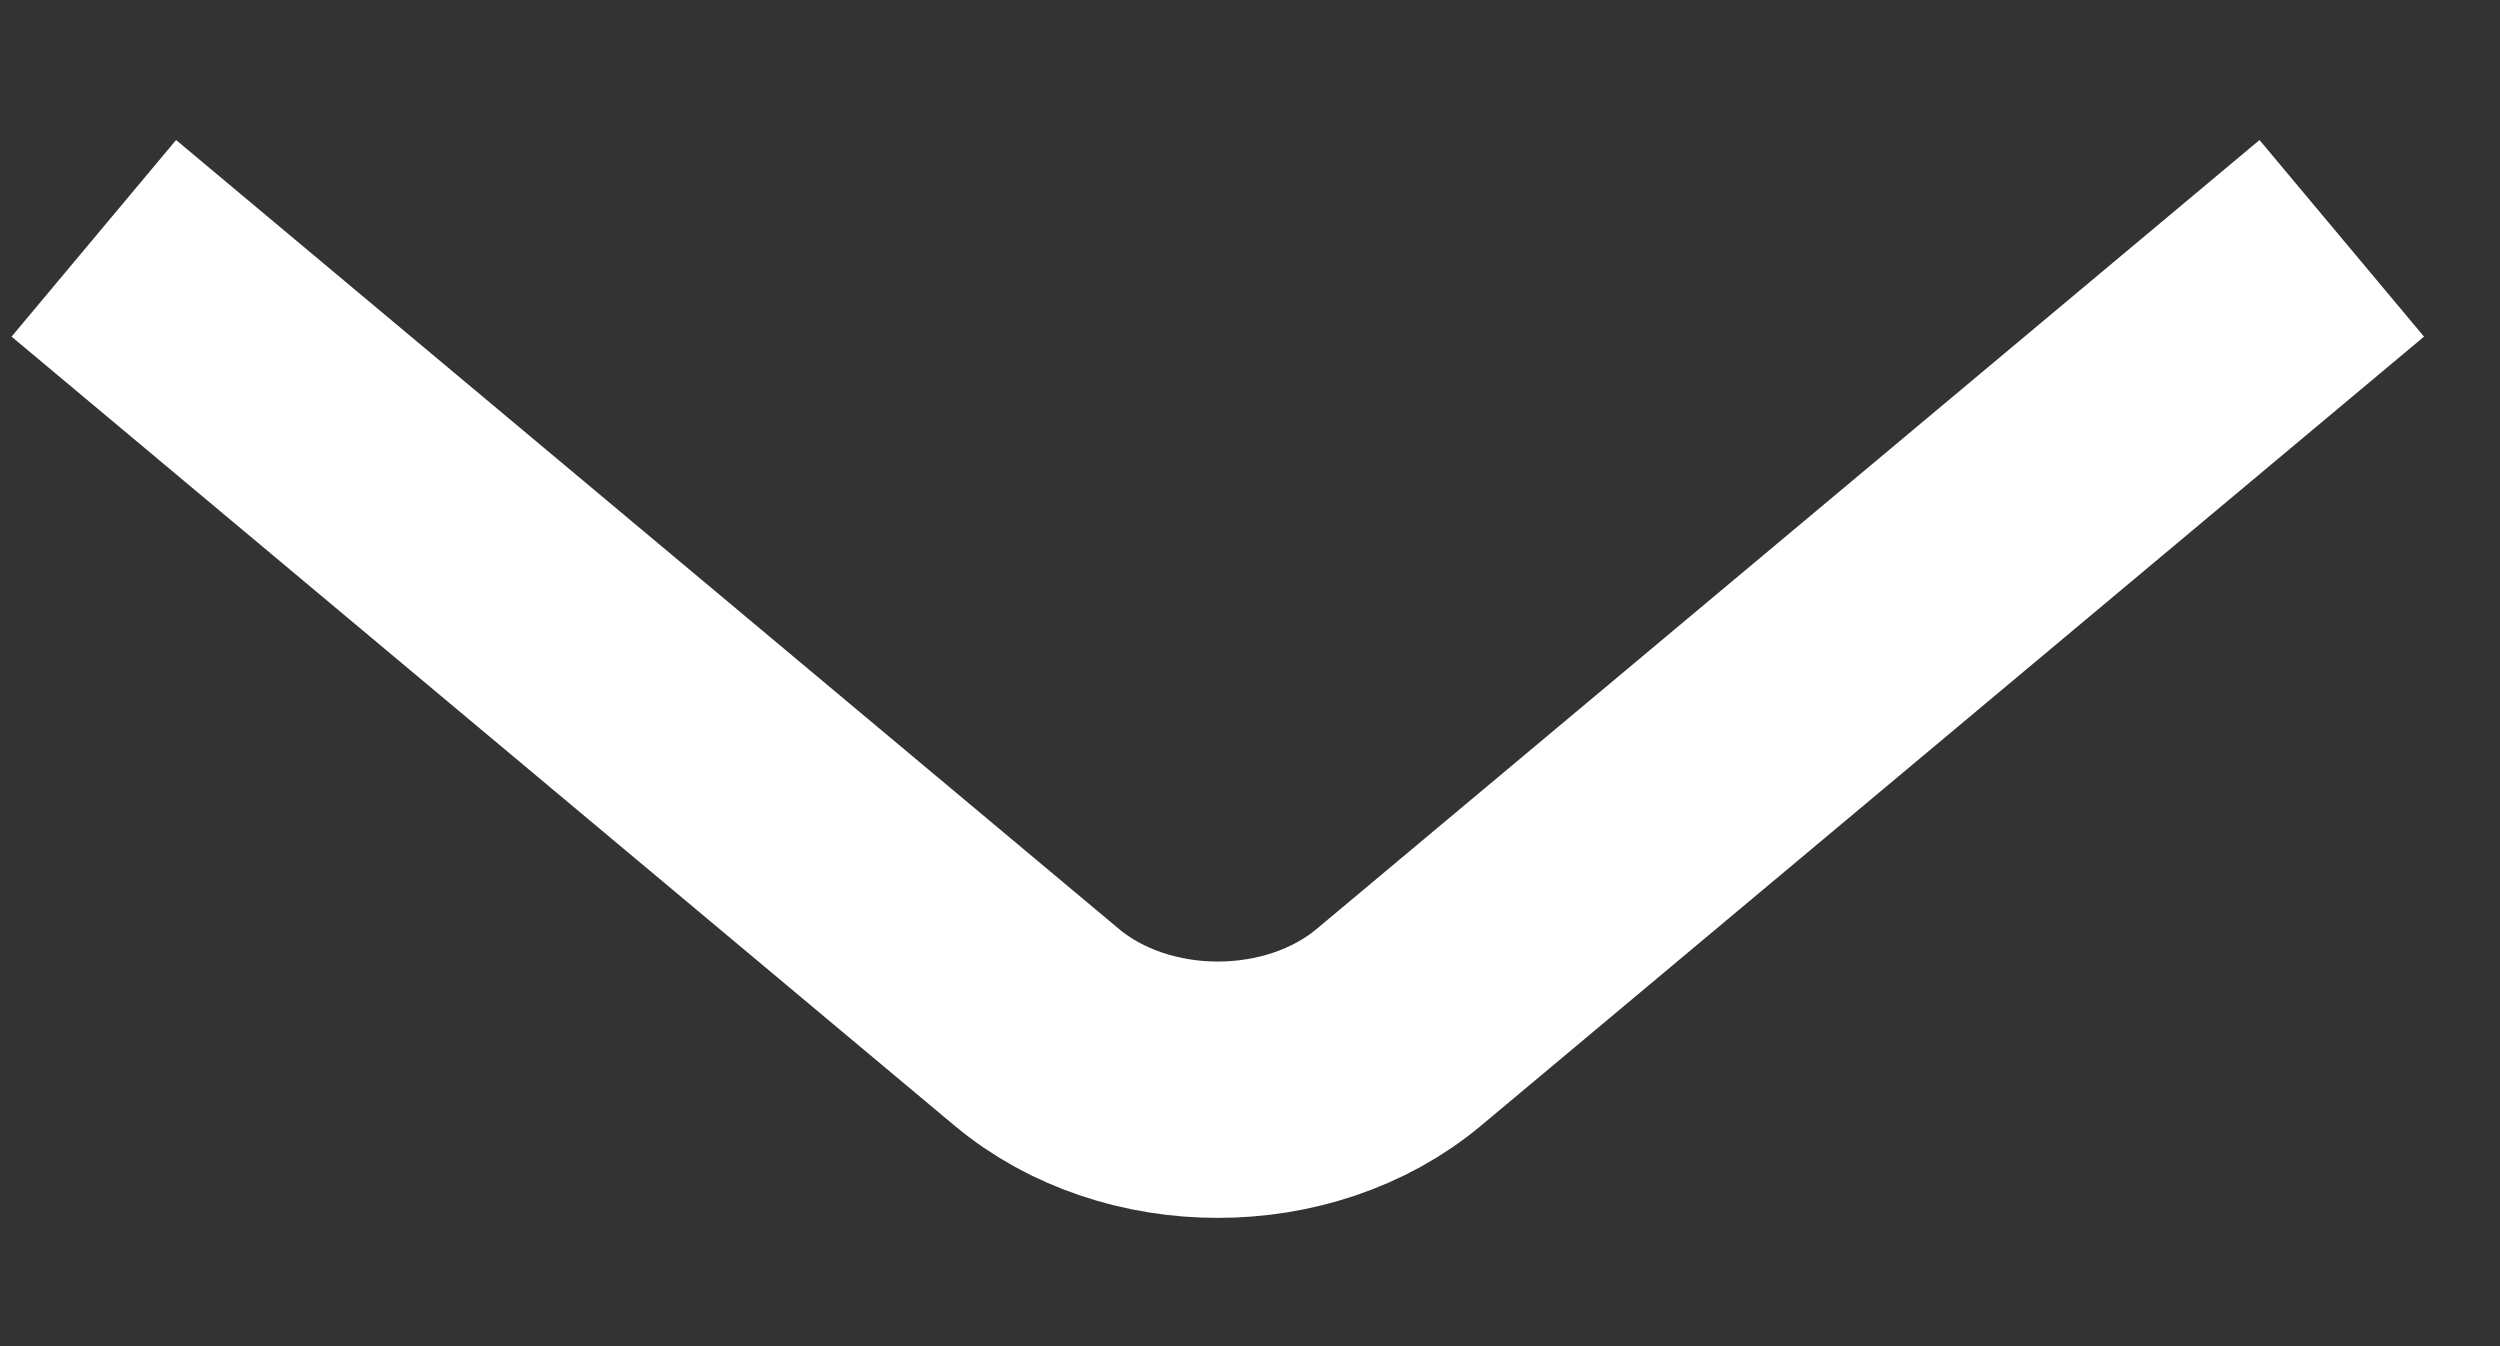 <svg width="13" height="7" viewBox="0 0 13 7" fill="none" xmlns="http://www.w3.org/2000/svg">
<rect x="0" y="0" width="13" height="7" fill="#333333" stroke="none"/>
<path d="M11.666 1.667L7.275 5.341C6.757 5.775 5.908 5.775 5.39 5.341L0.999 1.667" stroke="white" stroke-width="1.333" stroke-miterlimit="10" stroke-linecap="square" stroke-linejoin="round"/>
</svg>
